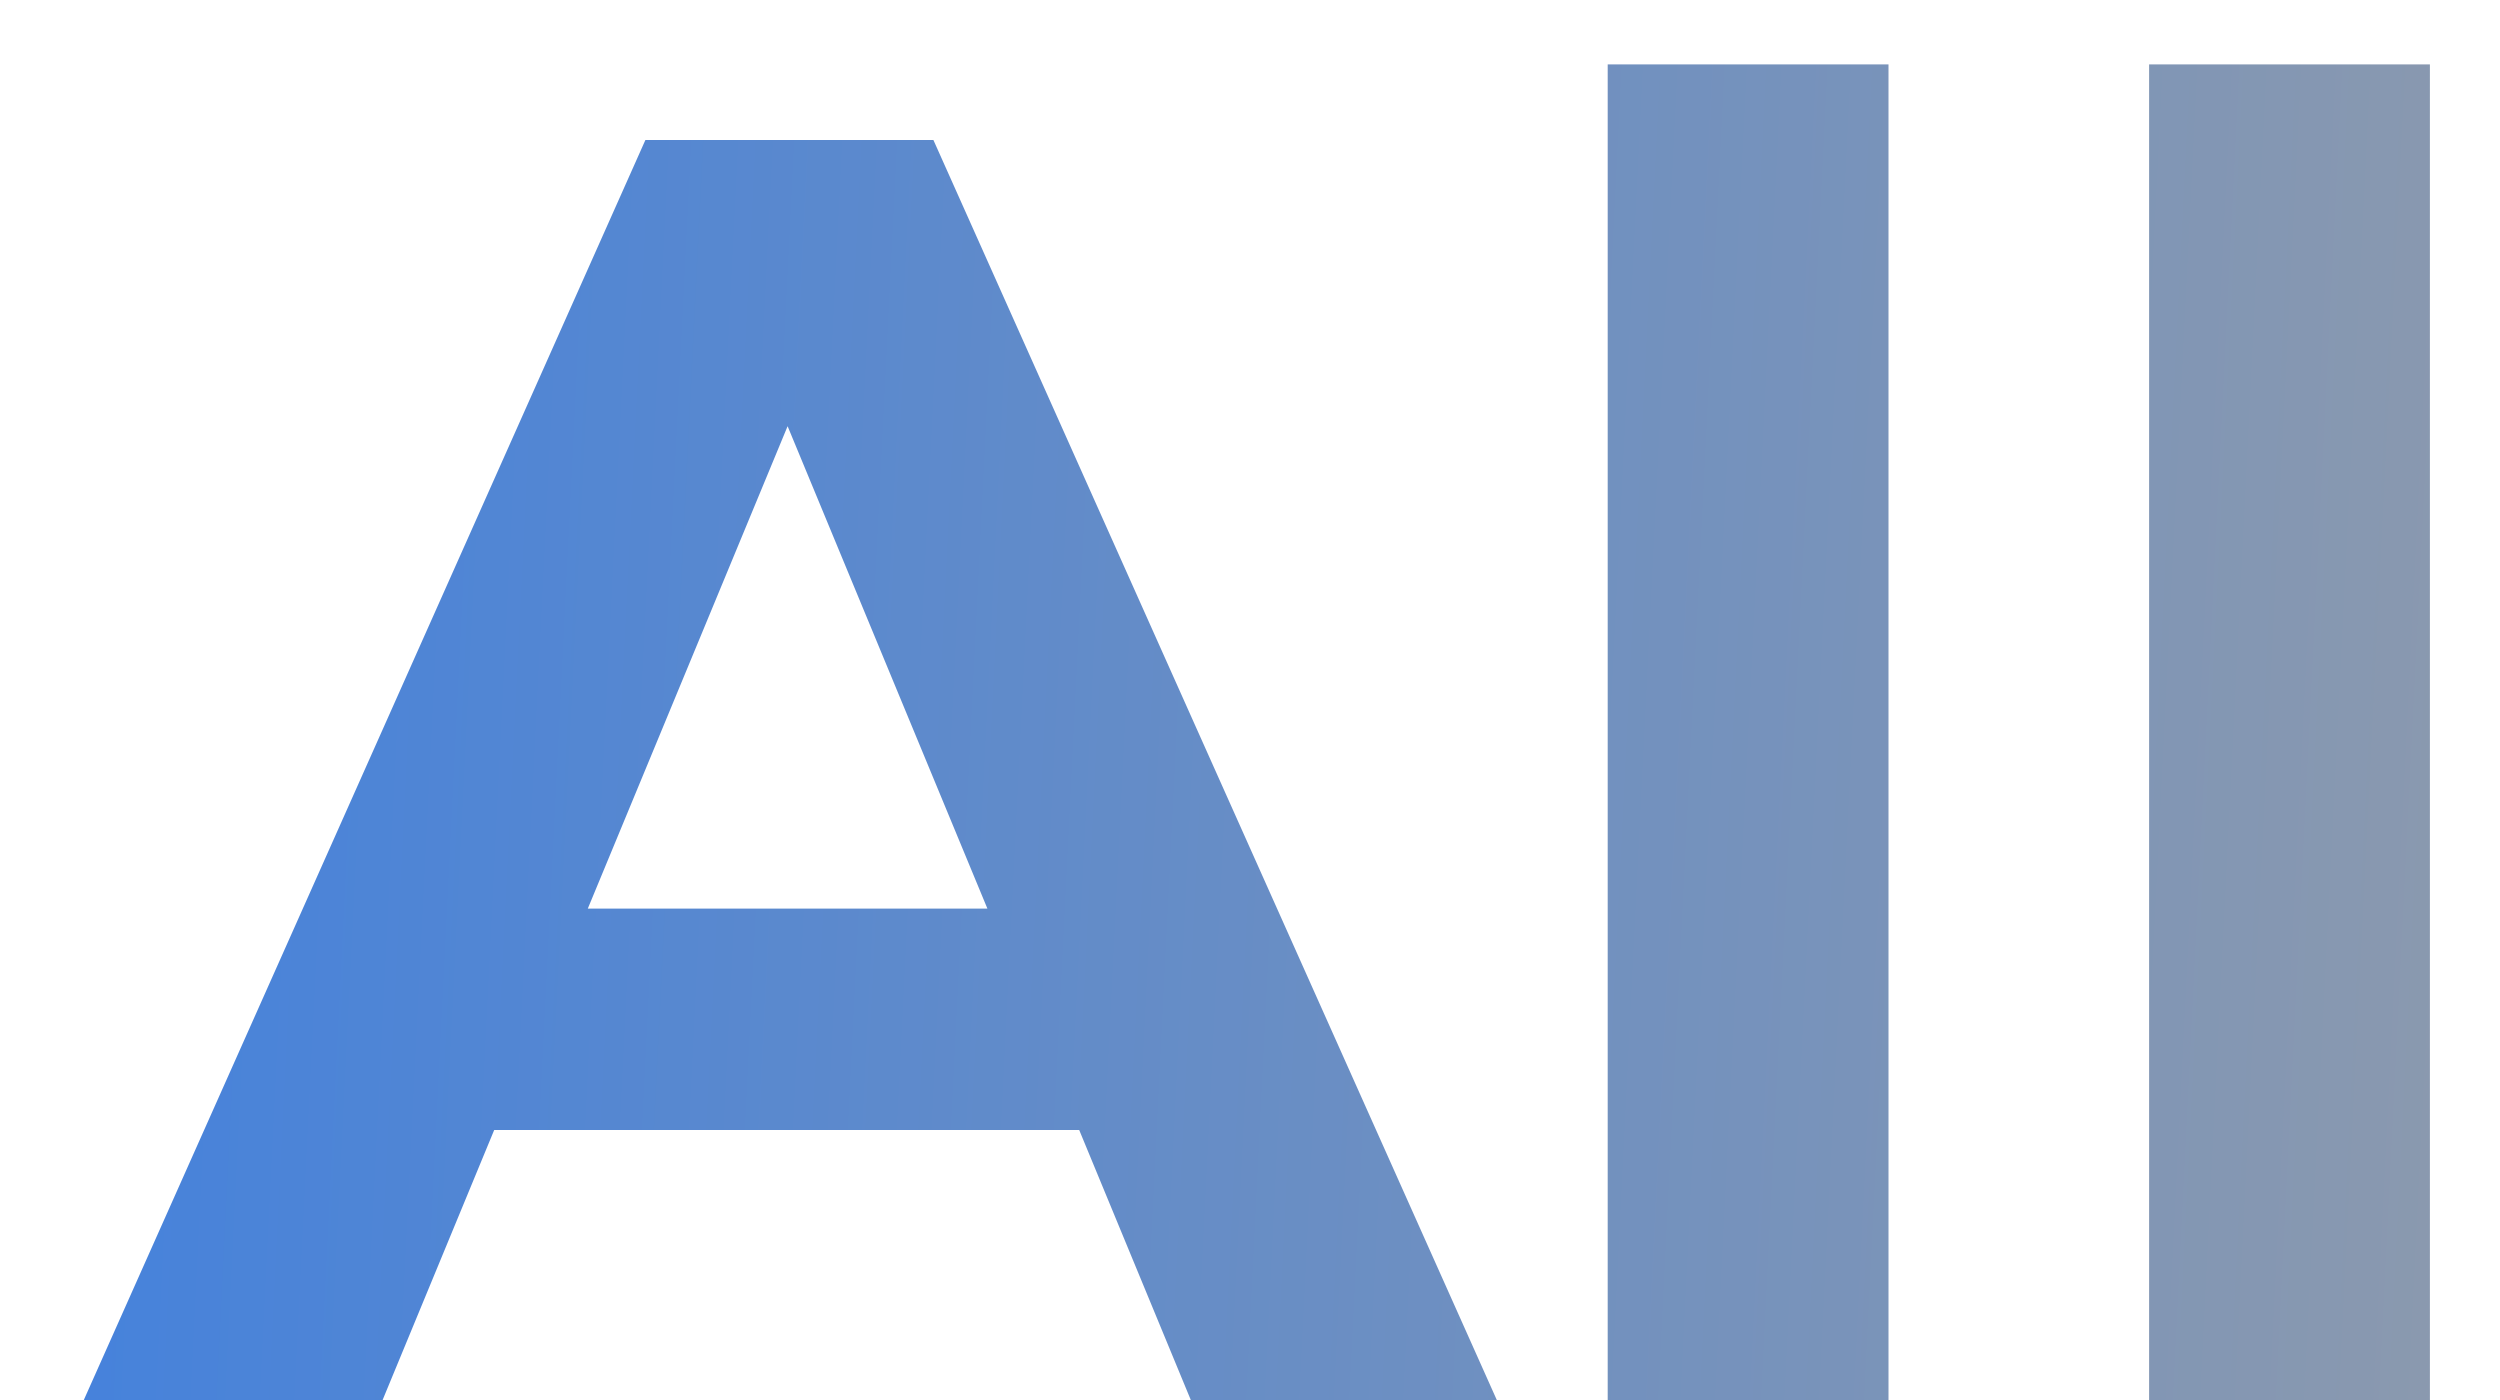 <svg width="25" height="14" viewBox="0 0 25 14" fill="none" xmlns="http://www.w3.org/2000/svg">
<path d="M10.792 11.3H4.942L3.826 14H0.838L6.454 1.4H9.334L14.968 14H11.908L10.792 11.3ZM9.874 9.086L7.876 4.262L5.878 9.086H9.874ZM16.077 0.644H18.885V14H16.077V0.644ZM21.491 0.644H24.299V14H21.491V0.644Z" fill="url(#paint0_linear)"/>
<defs>
<linearGradient id="paint0_linear" x1="-5.105" y1="-15.5" x2="40.373" y2="-13.232" gradientUnits="userSpaceOnUse">
<stop stop-color="#317BE9"/>
<stop offset="0.79" stop-color="#999EA5"/>
</linearGradient>
</defs>
</svg>
